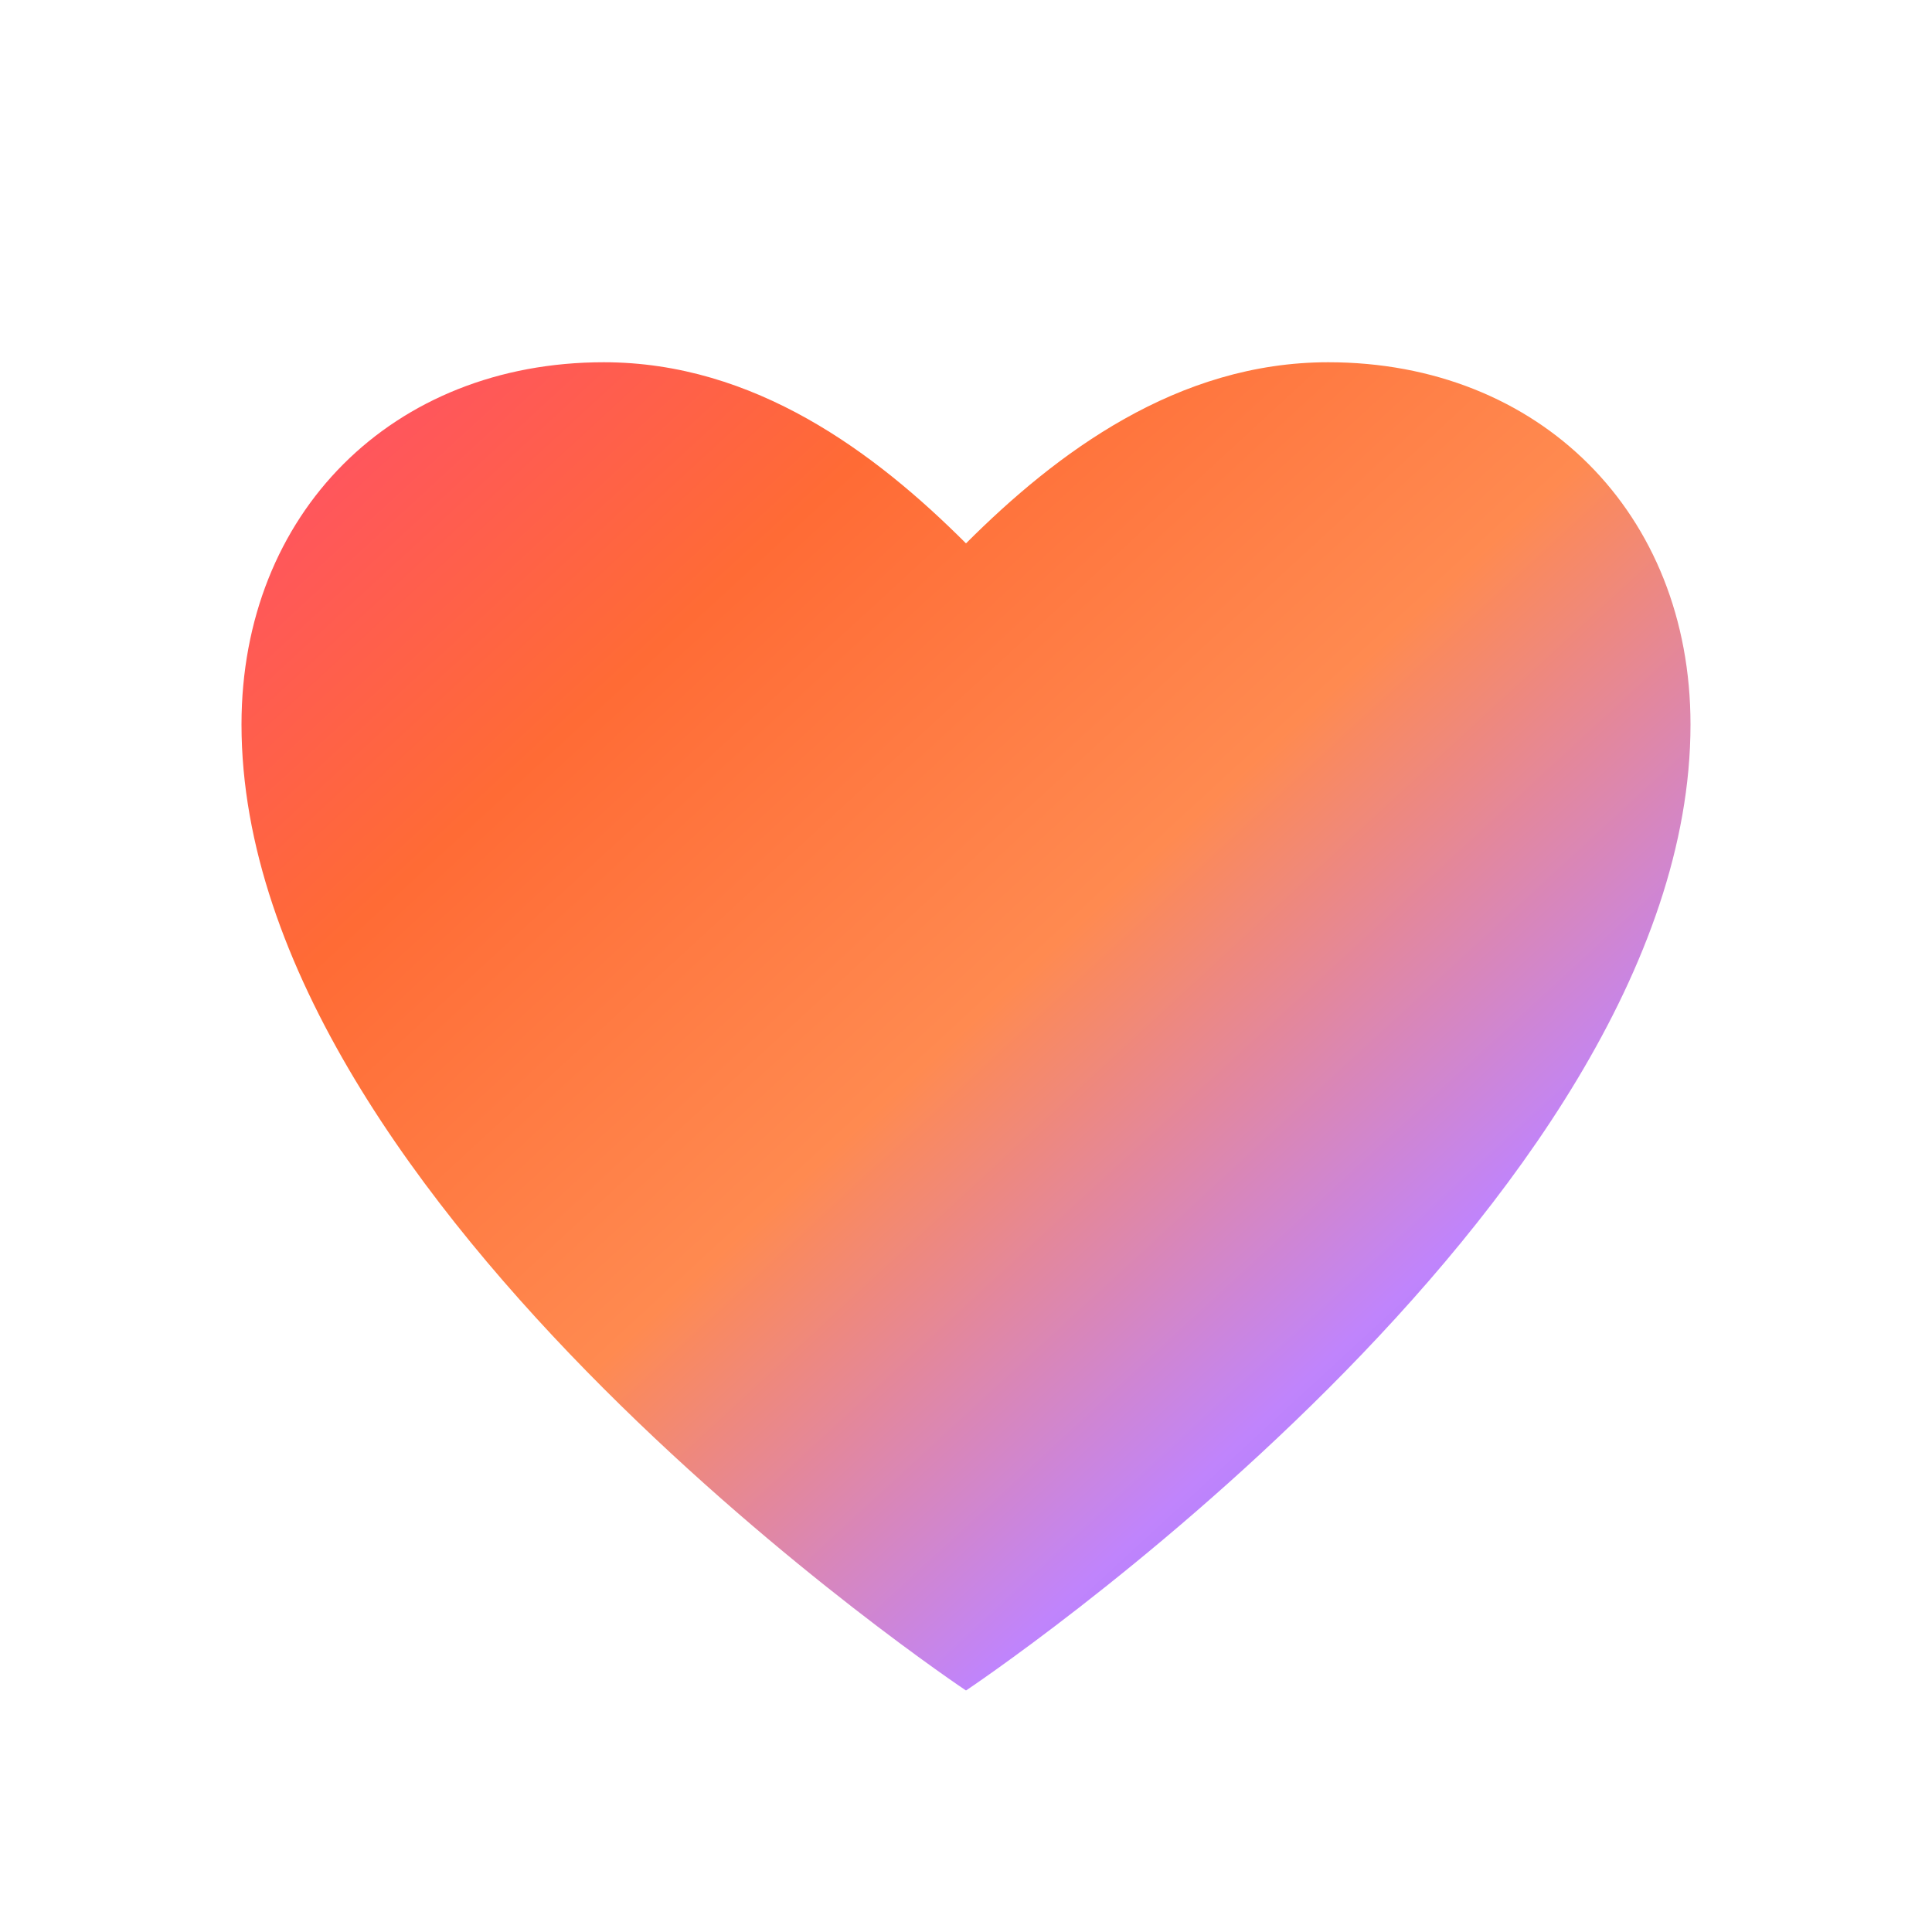 <svg width="32" height="32" viewBox="0 0 32 32" fill="none" xmlns="http://www.w3.org/2000/svg">
  <defs>
    <linearGradient id="lovableGradient" x1="0%" y1="0%" x2="100%" y2="100%">
      <stop offset="0%" style="stop-color:#FF4D6D;stop-opacity:1" />
      <stop offset="25%" style="stop-color:#FF6B35;stop-opacity:1" />
      <stop offset="50%" style="stop-color:#FF8A50;stop-opacity:1" />
      <stop offset="75%" style="stop-color:#C084FC;stop-opacity:1" />
      <stop offset="100%" style="stop-color:#6366F1;stop-opacity:1" />
    </linearGradient>
  </defs>
  <path d="M16 28C16 28 4 20 4 12C4 8.5 6.5 6 10 6C12.5 6 14.5 7.5 16 9C17.5 7.5 19.5 6 22 6C25.5 6 28 8.5 28 12C28 20 16 28 16 28Z" fill="url(#lovableGradient)"/>
</svg>
